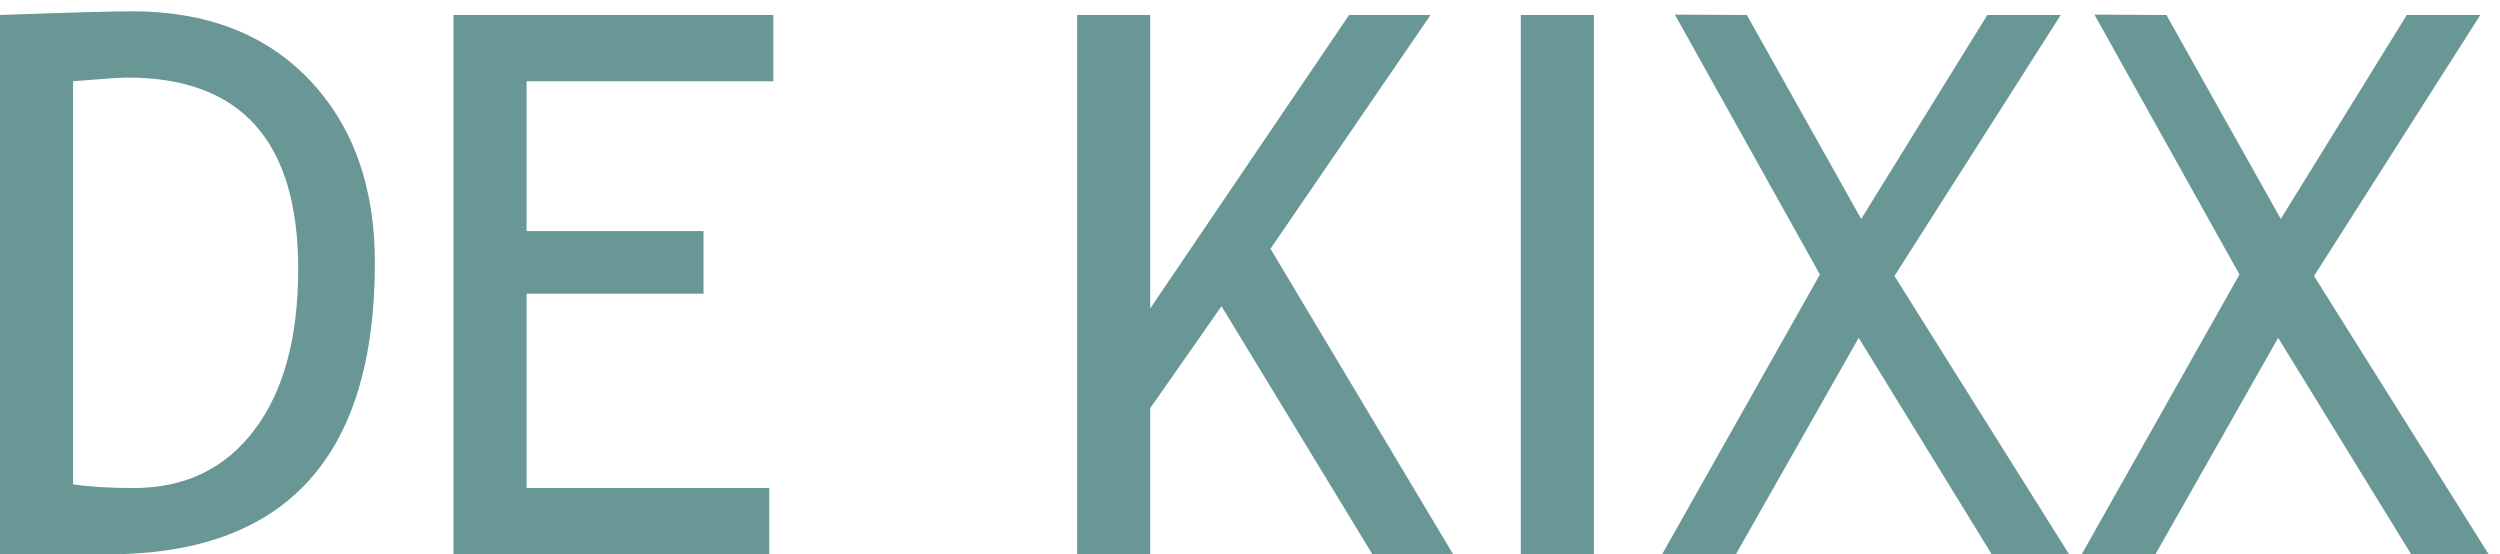 <svg width="221" height="49" xmlns="http://www.w3.org/2000/svg" xmlns:xlink="http://www.w3.org/1999/xlink" overflow="hidden"><defs><clipPath id="clip0"><rect x="1039" y="636" width="221" height="49"/></clipPath></defs><g clip-path="url(#clip0)" transform="translate(-1039 -636)"><path d="M1050.27 642.858C1049.67 642.858 1048.07 642.966 1045.46 643.183L1045.46 678.817C1046.9 679.034 1048.69 679.142 1050.82 679.142 1055.34 679.142 1058.9 677.434 1061.48 674.017 1064.07 670.6 1065.36 665.854 1065.36 659.78 1065.36 648.498 1060.33 642.858 1050.27 642.858ZM1173.44 637.325 1179.9 637.325 1179.9 685 1173.44 685ZM1134.22 637.325 1140.68 637.325 1140.68 663.262 1158.26 637.325 1165.46 637.325 1151.31 657.99 1167.46 685 1160.32 685 1146.98 663.067 1140.68 672.081 1140.68 685 1134.22 685ZM1079.09 637.325 1107.36 637.325 1107.36 643.183 1085.55 643.183 1085.55 656.428 1101.19 656.428 1101.19 661.96 1085.55 661.96 1085.55 679.142 1107 679.142 1107 685 1079.09 685ZM1224.15 637.293 1230.51 637.325 1240.62 655.354 1251.76 637.325 1258.26 637.325 1243.56 660.398 1259 685 1252.15 685 1240.39 665.865 1229.54 685 1223.02 685 1236.97 660.268ZM1187.06 637.293 1193.42 637.325 1203.53 655.354 1214.68 637.325 1221.17 637.325 1206.47 660.398 1221.91 685 1215.07 685 1203.31 665.865 1192.45 685 1185.93 685 1199.88 660.268ZM1050.66 637C1057.27 637 1062.51 639.023 1066.36 643.069 1070.21 647.115 1072.14 652.501 1072.14 659.226 1072.14 676.409 1064.27 685 1048.53 685L1039 685 1039 637.325C1045.07 637.108 1048.96 637 1050.66 637Z" fill="#689795" fill-rule="evenodd"/></g></svg>